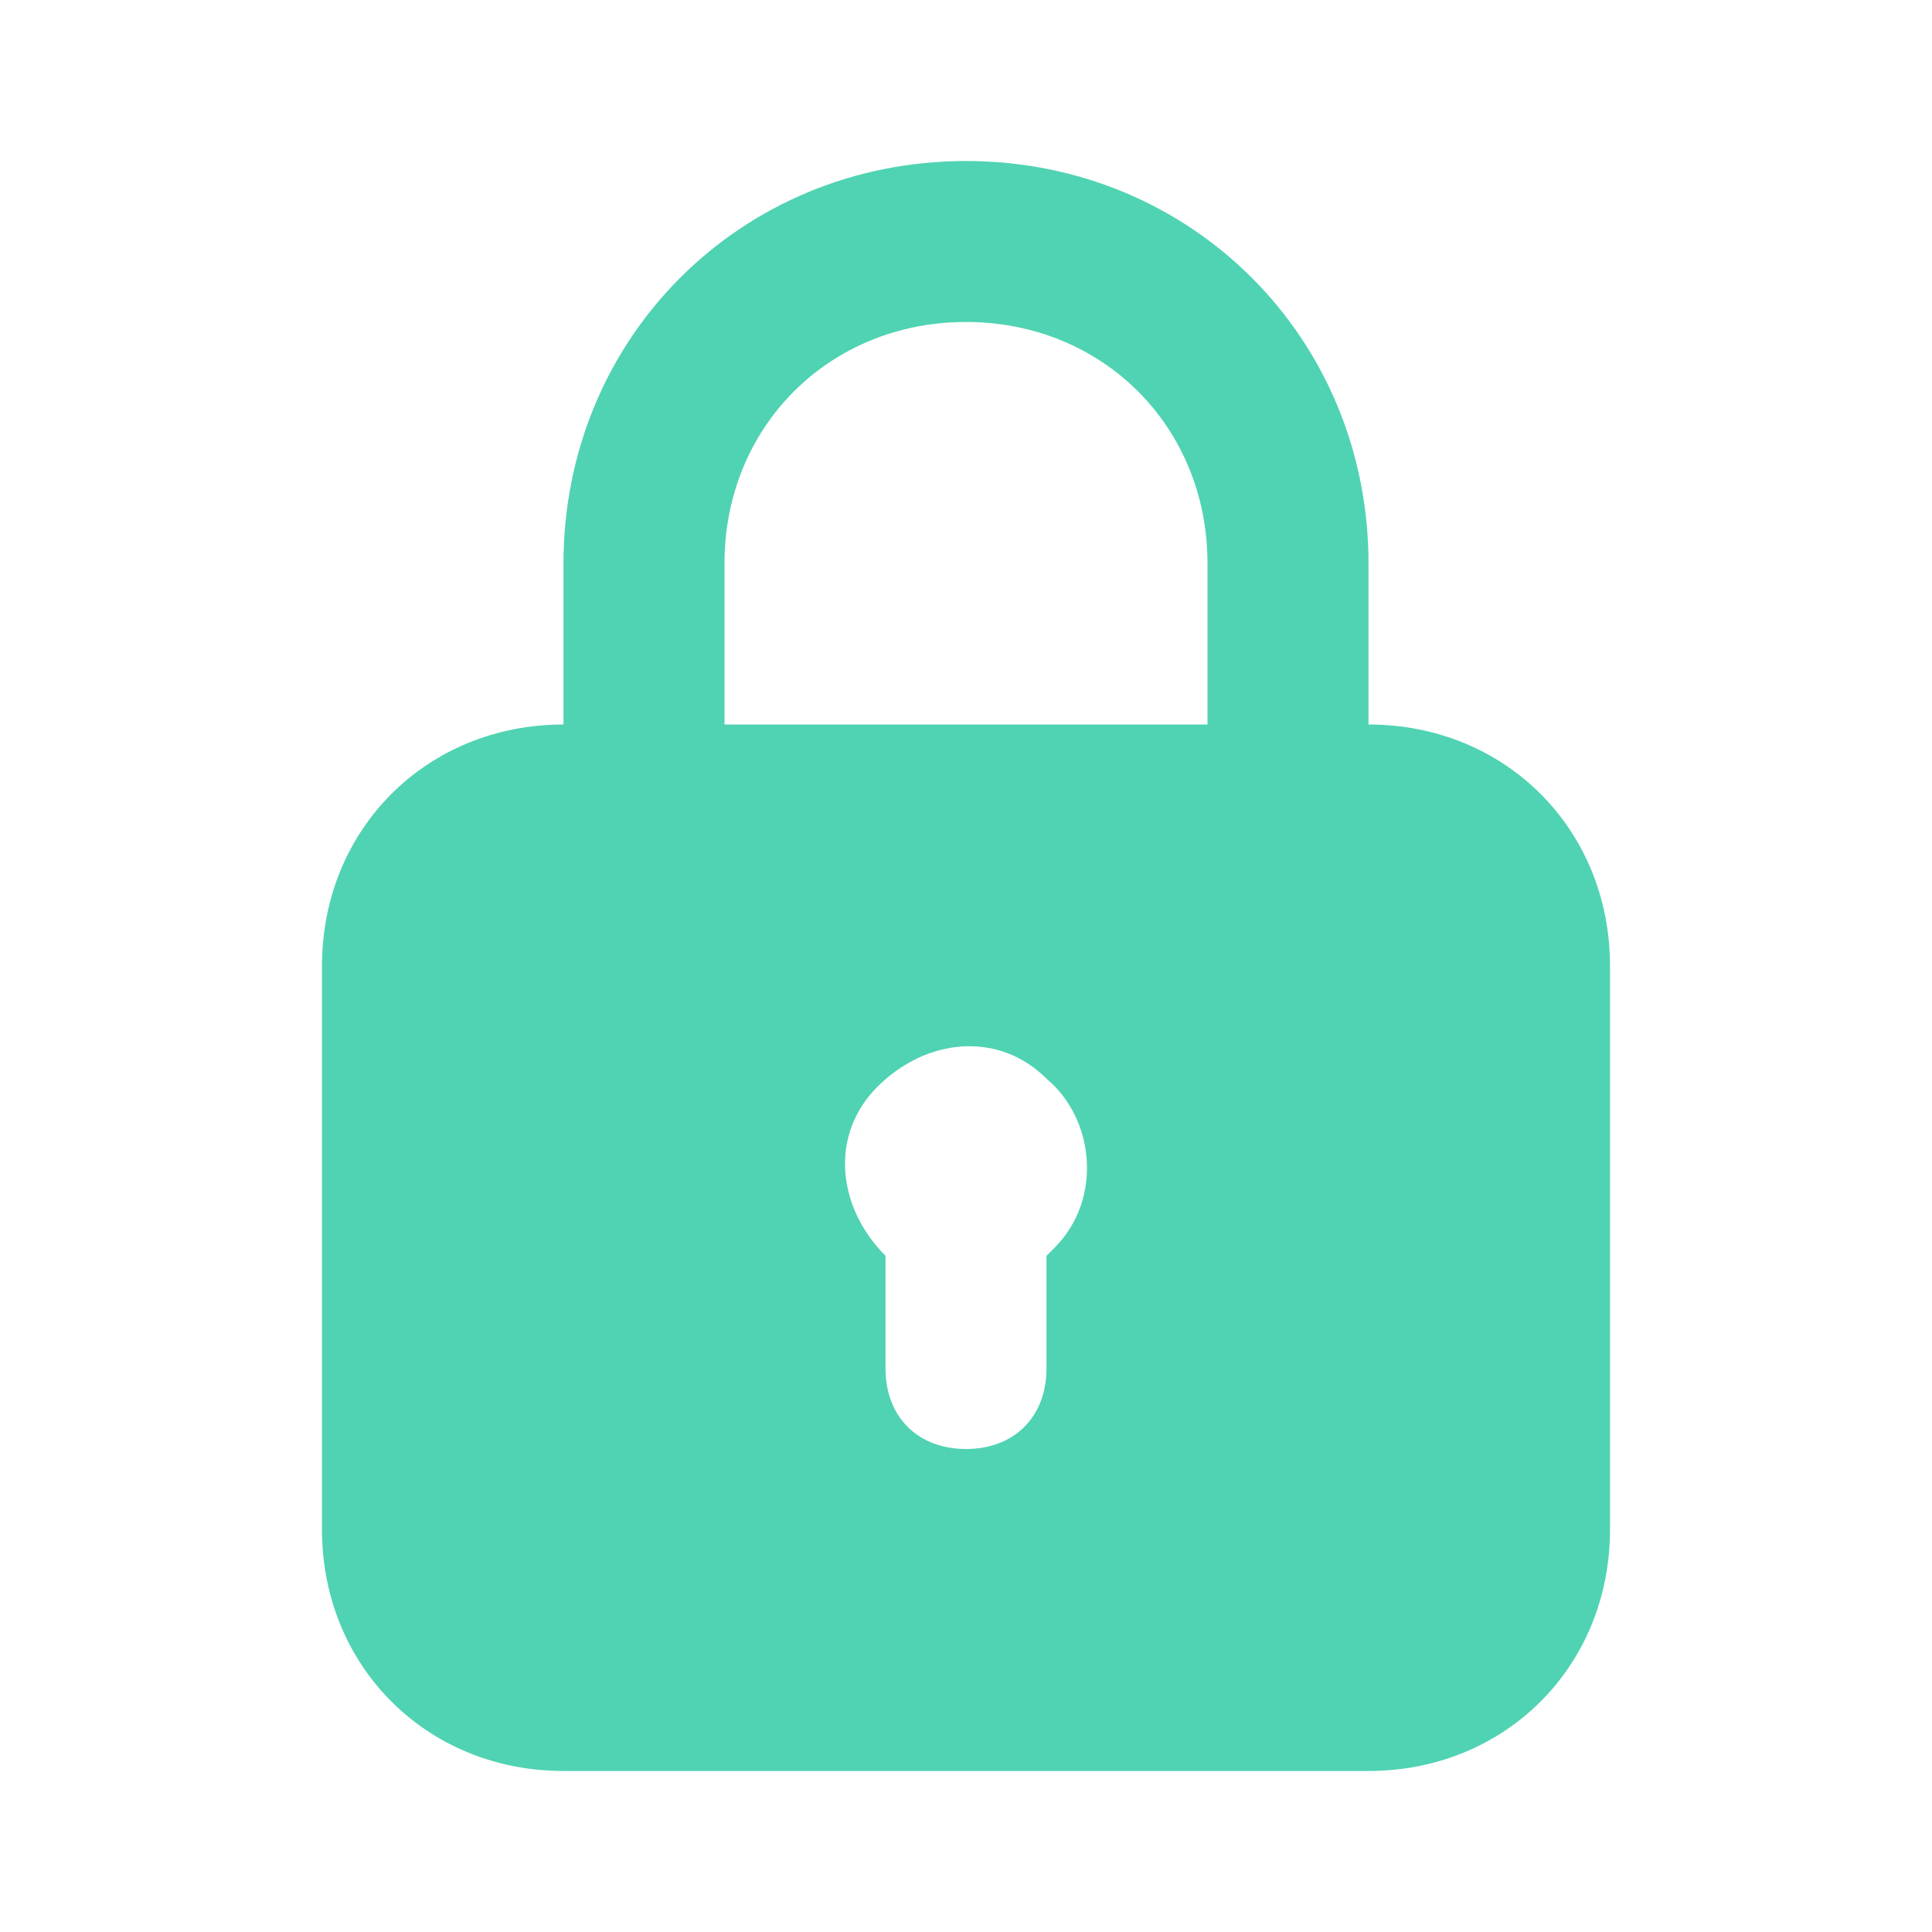 <svg width="47" height="47" viewBox="0 0 47 47" fill="none" xmlns="http://www.w3.org/2000/svg">
<path d="M33.292 17.625V13.708C33.292 8.225 28.983 3.917 23.5 3.917C18.017 3.917 13.708 8.225 13.708 13.708V17.625C10.379 17.625 7.833 20.171 7.833 23.5V37.208C7.833 40.537 10.379 43.083 13.708 43.083H33.292C36.621 43.083 39.167 40.537 39.167 37.208V23.5C39.167 20.171 36.621 17.625 33.292 17.625ZM17.625 13.708C17.625 10.379 20.171 7.833 23.5 7.833C26.829 7.833 29.375 10.379 29.375 13.708V17.625H17.625V13.708ZM25.654 30.354L25.458 30.55V33.291C25.458 34.467 24.675 35.25 23.5 35.25C22.325 35.25 21.542 34.467 21.542 33.291V30.55C20.367 29.375 20.171 27.612 21.346 26.437C22.521 25.262 24.283 25.067 25.458 26.241C26.633 27.221 26.829 29.179 25.654 30.354Z" fill="url(#paint0_linear_71_80212)"/>
<defs>
<linearGradient id="paint0_linear_71_80212" x1="23.5" y1="3.917" x2="23.5" y2="43.083" gradientUnits="userSpaceOnUse">
<stop offset="1" stop-color="#50D3B2"/>
</linearGradient>
</defs>
</svg>
